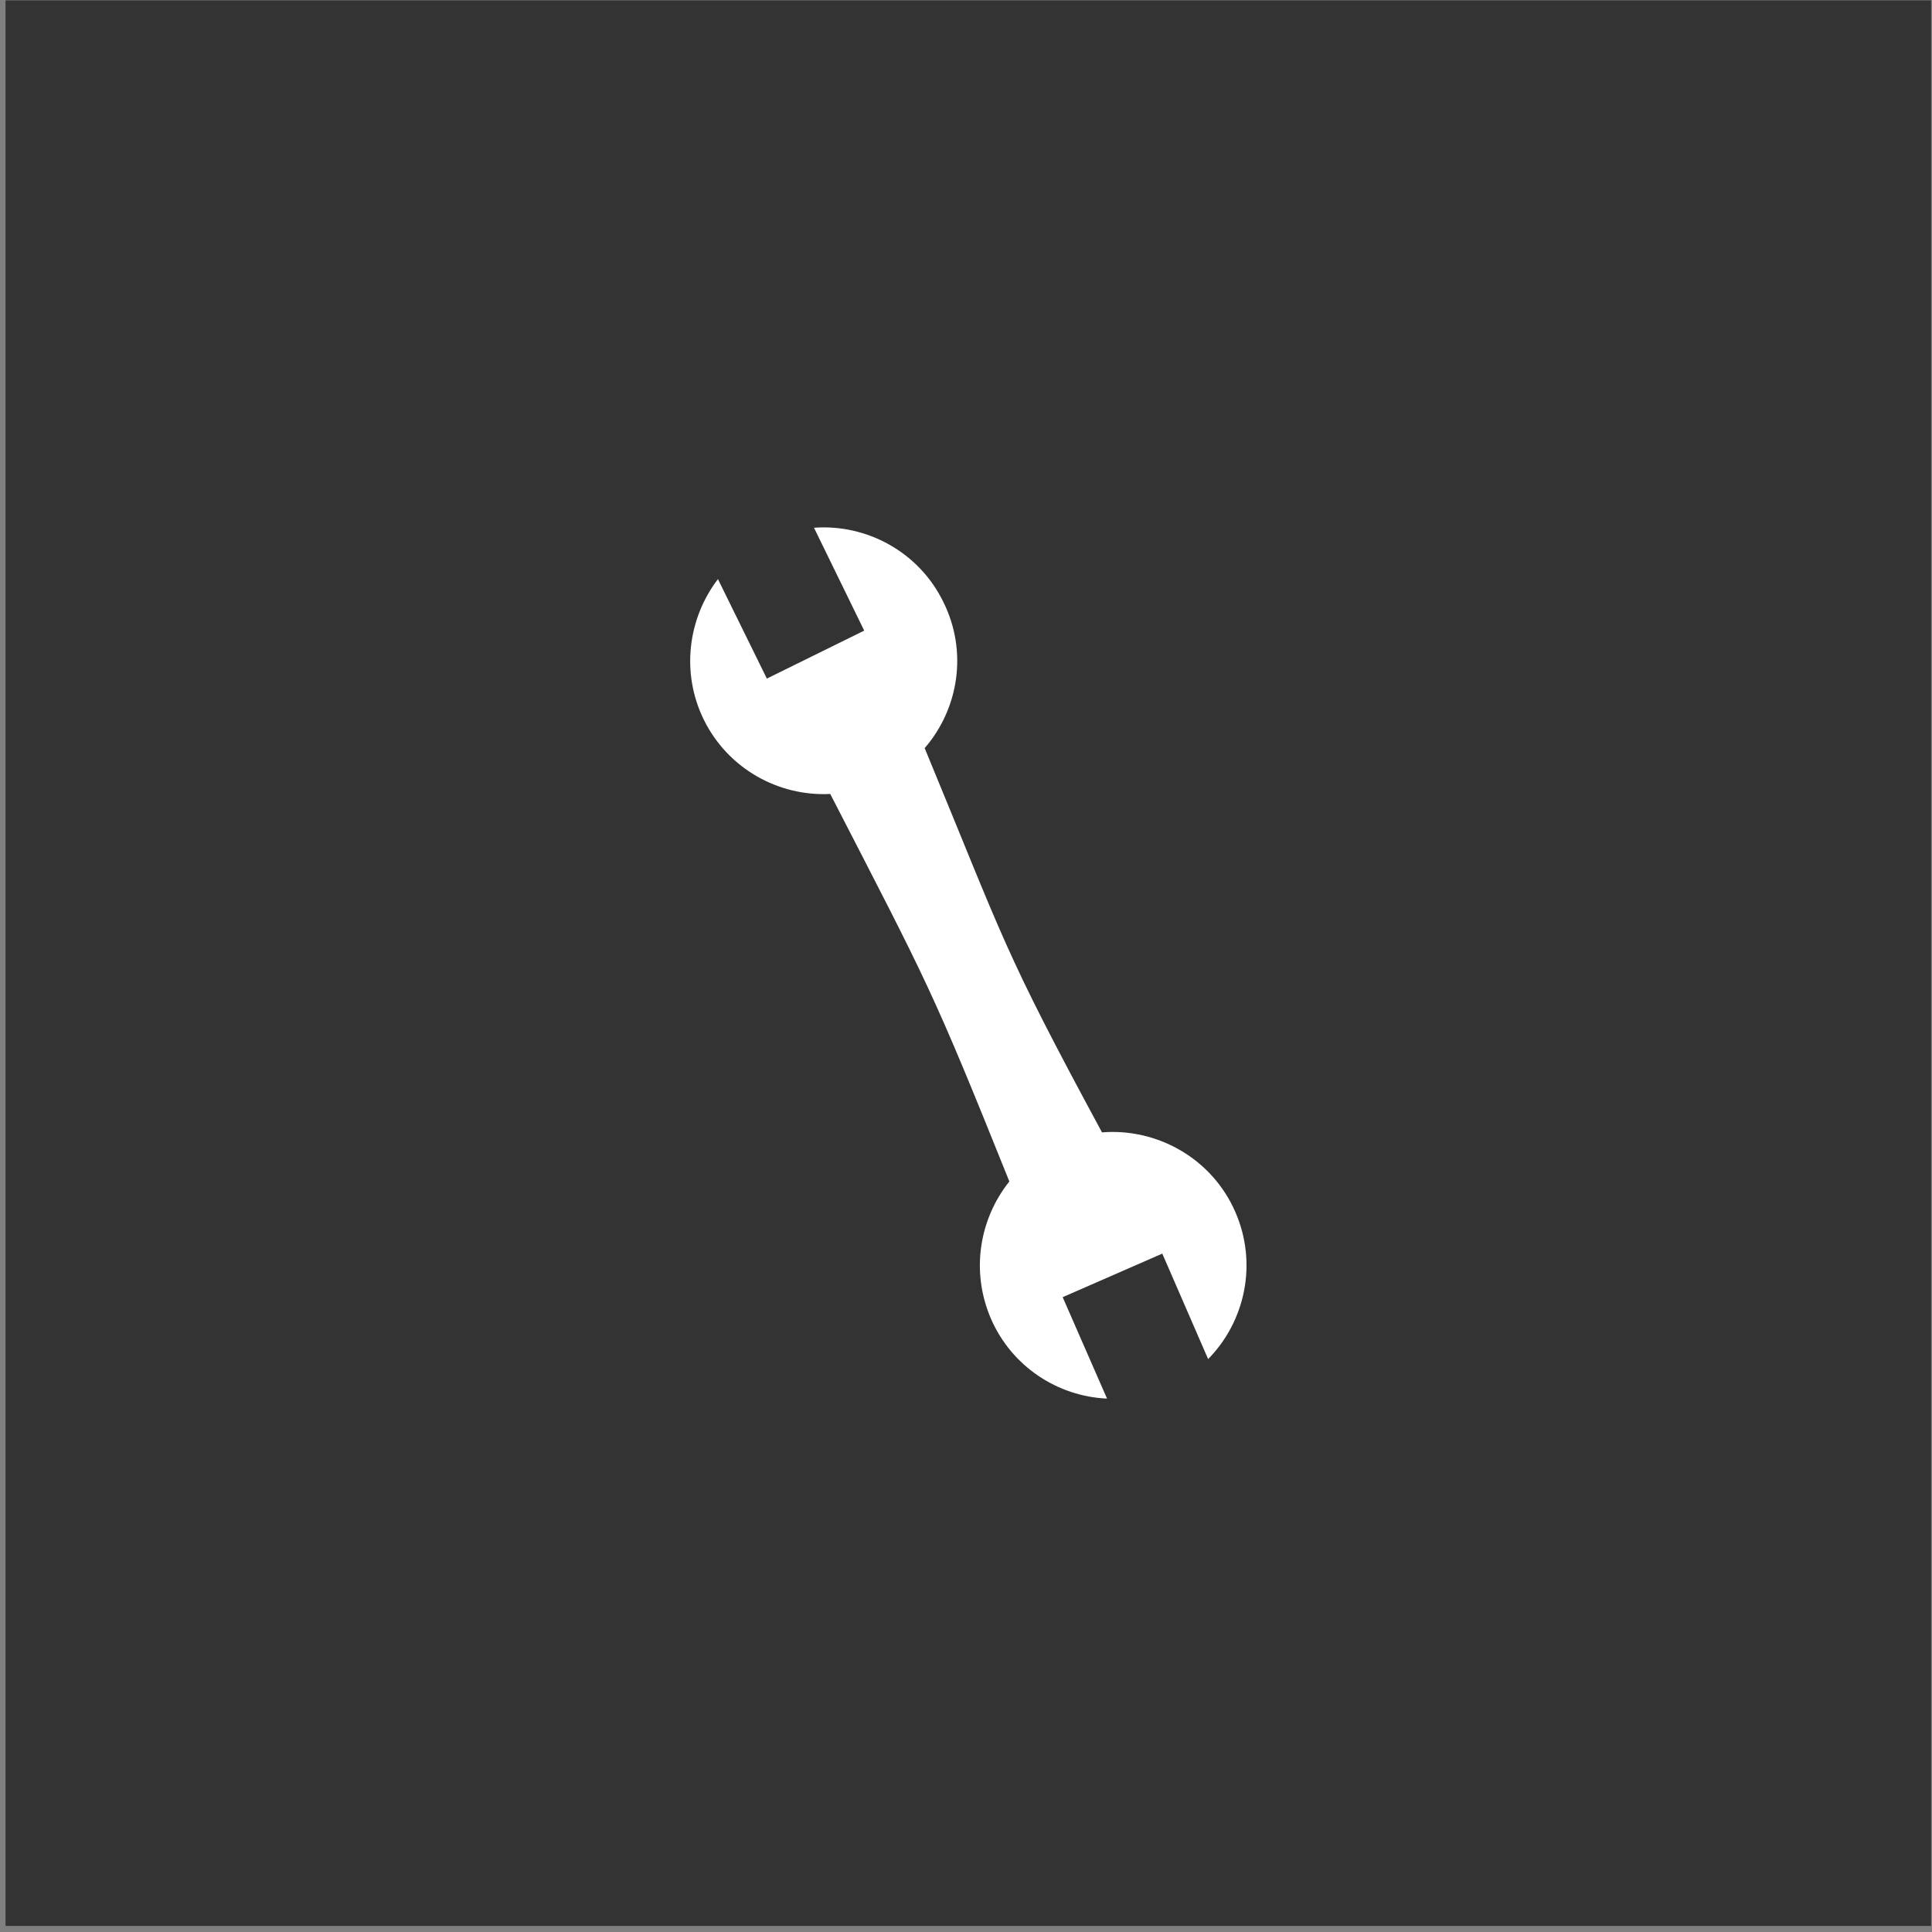 <svg width="301" height="301" viewBox="0 0 301 301" fill="none" xmlns="http://www.w3.org/2000/svg">
<rect x="0" y="0" width="301" height="301" fill="#808080" stroke="none"/>
<path d="M0.861 0.058H300.861V300.058H0.861V0.058Z" fill="#333333"/>
<path fill-rule="evenodd" clip-rule="evenodd" d="M111.852 90.223C107.193 96.325 106.053 104.783 109.649 112.126C113.422 119.773 121.297 124.103 129.35 123.698C144.745 153.603 145.1 153.831 157.254 184.066C152.57 189.94 151.202 198.094 154.393 205.463C157.634 212.933 164.826 217.566 172.473 217.896L165.56 202.095L181.082 195.309L188.223 211.742C193.996 205.868 195.972 196.853 192.452 188.801C188.805 180.47 180.297 175.735 171.688 176.418C156.165 147.703 156.621 146.918 144.062 116.557C149.379 110.404 150.797 101.491 146.974 93.793C143.15 85.943 134.971 81.613 126.817 82.221L134.642 98.25L119.474 105.72L111.852 90.223Z" fill="white"/>
</svg>
